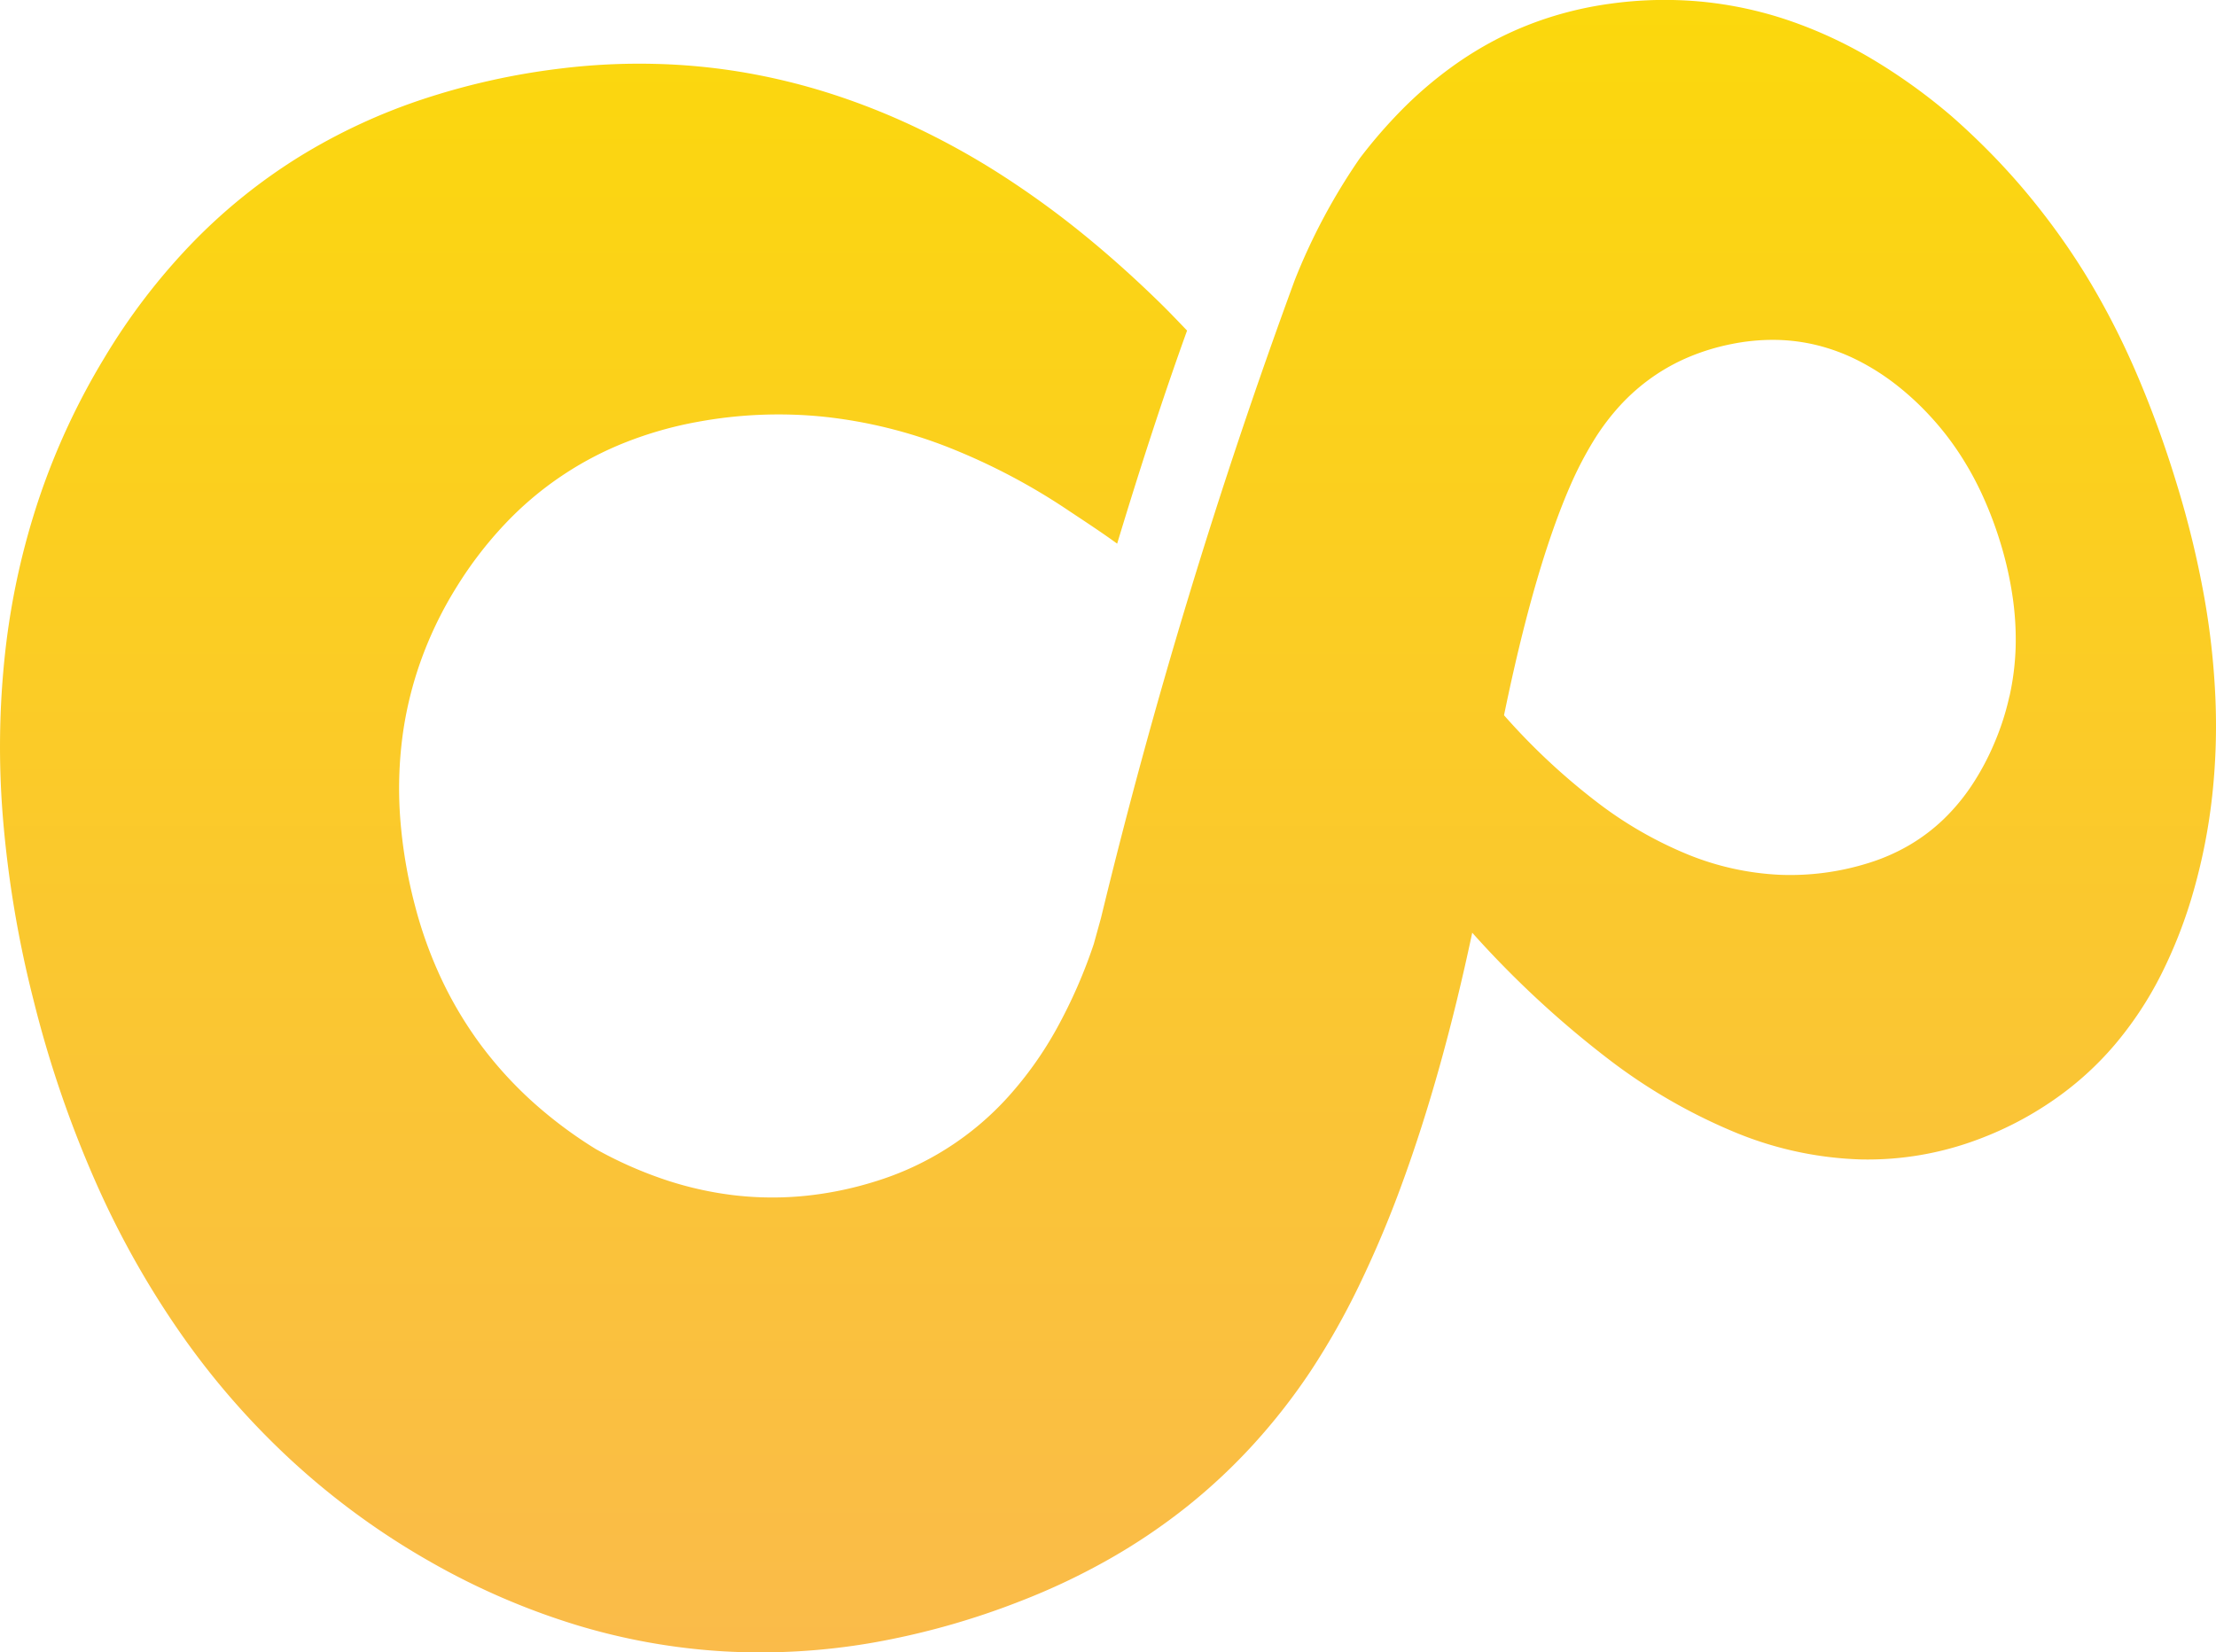 <svg xmlns="http://www.w3.org/2000/svg" xmlns:xlink="http://www.w3.org/1999/xlink" width="48.43" height="36.11" viewBox="0 0 48.43 36.11">
  <defs>
    <linearGradient id="linear-gradient" x1="0.5" x2="0.5" y2="1" gradientUnits="objectBoundingBox">
      <stop offset="0" stop-color="#fbd80c"/>
      <stop offset="1" stop-color="#fabb4a"/>
    </linearGradient>
  </defs>
  <path id="Path_10" data-name="Path 10" d="M206.834,89.995a16.706,16.706,0,0,0-.255-2.254,21.023,21.023,0,0,0-.578-2.37q-.205-.677-.435-1.305t-.481-1.207q-.252-.58-.529-1.111t-.575-1.015q-.3-.484-.632-.94t-.693-.884q-.363-.429-.758-.83t-.824-.778a12.587,12.587,0,0,0-1.756-1.262,9.694,9.694,0,0,0-1.82-.84,8.449,8.449,0,0,0-1.893-.406,8.617,8.617,0,0,0-1.981.043,7.894,7.894,0,0,0-1.243.27,7.561,7.561,0,0,0-1.175.468,7.76,7.76,0,0,0-1.1.675,8.763,8.763,0,0,0-1.031.887,10.881,10.881,0,0,0-.939,1.081,13.323,13.323,0,0,0-1.42,2.658,127.327,127.327,0,0,0-4.236,13.946l-.157.568a11.159,11.159,0,0,1-.811,1.851,8,8,0,0,1-1.06,1.49,6.465,6.465,0,0,1-2.91,1.852,7.72,7.72,0,0,1-1.518.313,7.186,7.186,0,0,1-1.526-.008,7.569,7.569,0,0,1-1.53-.338,8.935,8.935,0,0,1-1.528-.675,9.56,9.56,0,0,1-1.385-1.036,8.607,8.607,0,0,1-1.127-1.238,8.489,8.489,0,0,1-.858-1.434,9.218,9.218,0,0,1-.584-1.619,10.616,10.616,0,0,1-.321-1.9,8.766,8.766,0,0,1,.05-1.8,8.075,8.075,0,0,1,.417-1.694,8.4,8.4,0,0,1,.772-1.577,8.528,8.528,0,0,1,1.045-1.361,7.319,7.319,0,0,1,2.644-1.791,8.329,8.329,0,0,1,1.582-.448,9.727,9.727,0,0,1,2.756-.109,10.47,10.47,0,0,1,2.7.662,13.775,13.775,0,0,1,2.658,1.4c.409.271.729.482,1.044.711.473-1.564.994-3.179,1.528-4.657-.187-.195-.373-.391-.561-.576q-.856-.84-1.727-1.546a19.85,19.85,0,0,0-1.771-1.282,16.715,16.715,0,0,0-1.823-1.016,15.159,15.159,0,0,0-1.869-.747,13.926,13.926,0,0,0-1.918-.473,13.509,13.509,0,0,0-1.973-.19,14.059,14.059,0,0,0-2.036.1,15.478,15.478,0,0,0-3.026.673,12.847,12.847,0,0,0-2.7,1.258,12.251,12.251,0,0,0-2.331,1.877,13.836,13.836,0,0,0-1.932,2.526,15.377,15.377,0,0,0-1.411,3.029,16.169,16.169,0,0,0-.748,3.365,18.935,18.935,0,0,0-.051,3.677,24.136,24.136,0,0,0,.666,3.957,24.414,24.414,0,0,0,1.357,3.974,19.648,19.648,0,0,0,1.92,3.4,17.034,17.034,0,0,0,2.452,2.774,16.493,16.493,0,0,0,2.936,2.127,15.7,15.7,0,0,0,3.195,1.385,13.87,13.87,0,0,0,3.235.578,14.3,14.3,0,0,0,3.246-.19,16.8,16.8,0,0,0,3.229-.909,14.631,14.631,0,0,0,1.951-.925,13.137,13.137,0,0,0,1.7-1.151,12.636,12.636,0,0,0,1.458-1.37,13.342,13.342,0,0,0,1.233-1.582,16.169,16.169,0,0,0,1.06-1.874,23.883,23.883,0,0,0,.941-2.233q.439-1.2.823-2.575t.707-2.9a21.653,21.653,0,0,0,2.95,2.742,12.252,12.252,0,0,0,2.837,1.639,7.8,7.8,0,0,0,2.705.575,6.858,6.858,0,0,0,2.556-.435A7.459,7.459,0,0,0,203.3,98.8a6.9,6.9,0,0,0,1.329-1.2,7.824,7.824,0,0,0,1.017-1.536,10.356,10.356,0,0,0,.72-1.861,12.632,12.632,0,0,0,.4-2.06A14.085,14.085,0,0,0,206.834,89.995Zm-4.5-.023a5.726,5.726,0,0,1-.328,1.023,5.605,5.605,0,0,1-.491.921,4.435,4.435,0,0,1-.62.747,4,4,0,0,1-.753.569,4.264,4.264,0,0,1-.889.389,5.714,5.714,0,0,1-1.944.257,6.072,6.072,0,0,1-1.985-.436,8.643,8.643,0,0,1-2.011-1.157,14.238,14.238,0,0,1-2.025-1.894q.223-1.085.458-2t.481-1.664q.245-.746.5-1.334a7.949,7.949,0,0,1,.527-1.017,5.077,5.077,0,0,1,.592-.779,4.36,4.36,0,0,1,.7-.607,4.274,4.274,0,0,1,.8-.437,4.825,4.825,0,0,1,.9-.273,4.555,4.555,0,0,1,.973-.094,4.039,4.039,0,0,1,.924.12,4.229,4.229,0,0,1,.879.329,5.124,5.124,0,0,1,.839.534,6.163,6.163,0,0,1,.755.7,6.231,6.231,0,0,1,.631.812,6.867,6.867,0,0,1,.51.931,8.356,8.356,0,0,1,.393,1.053,7.893,7.893,0,0,1,.255,1.15,6.406,6.406,0,0,1,.064,1.1A5.705,5.705,0,0,1,202.336,89.971Z" transform="translate(-158.418 -74.757)" fill="url(#linear-gradient)"/>
</svg>
